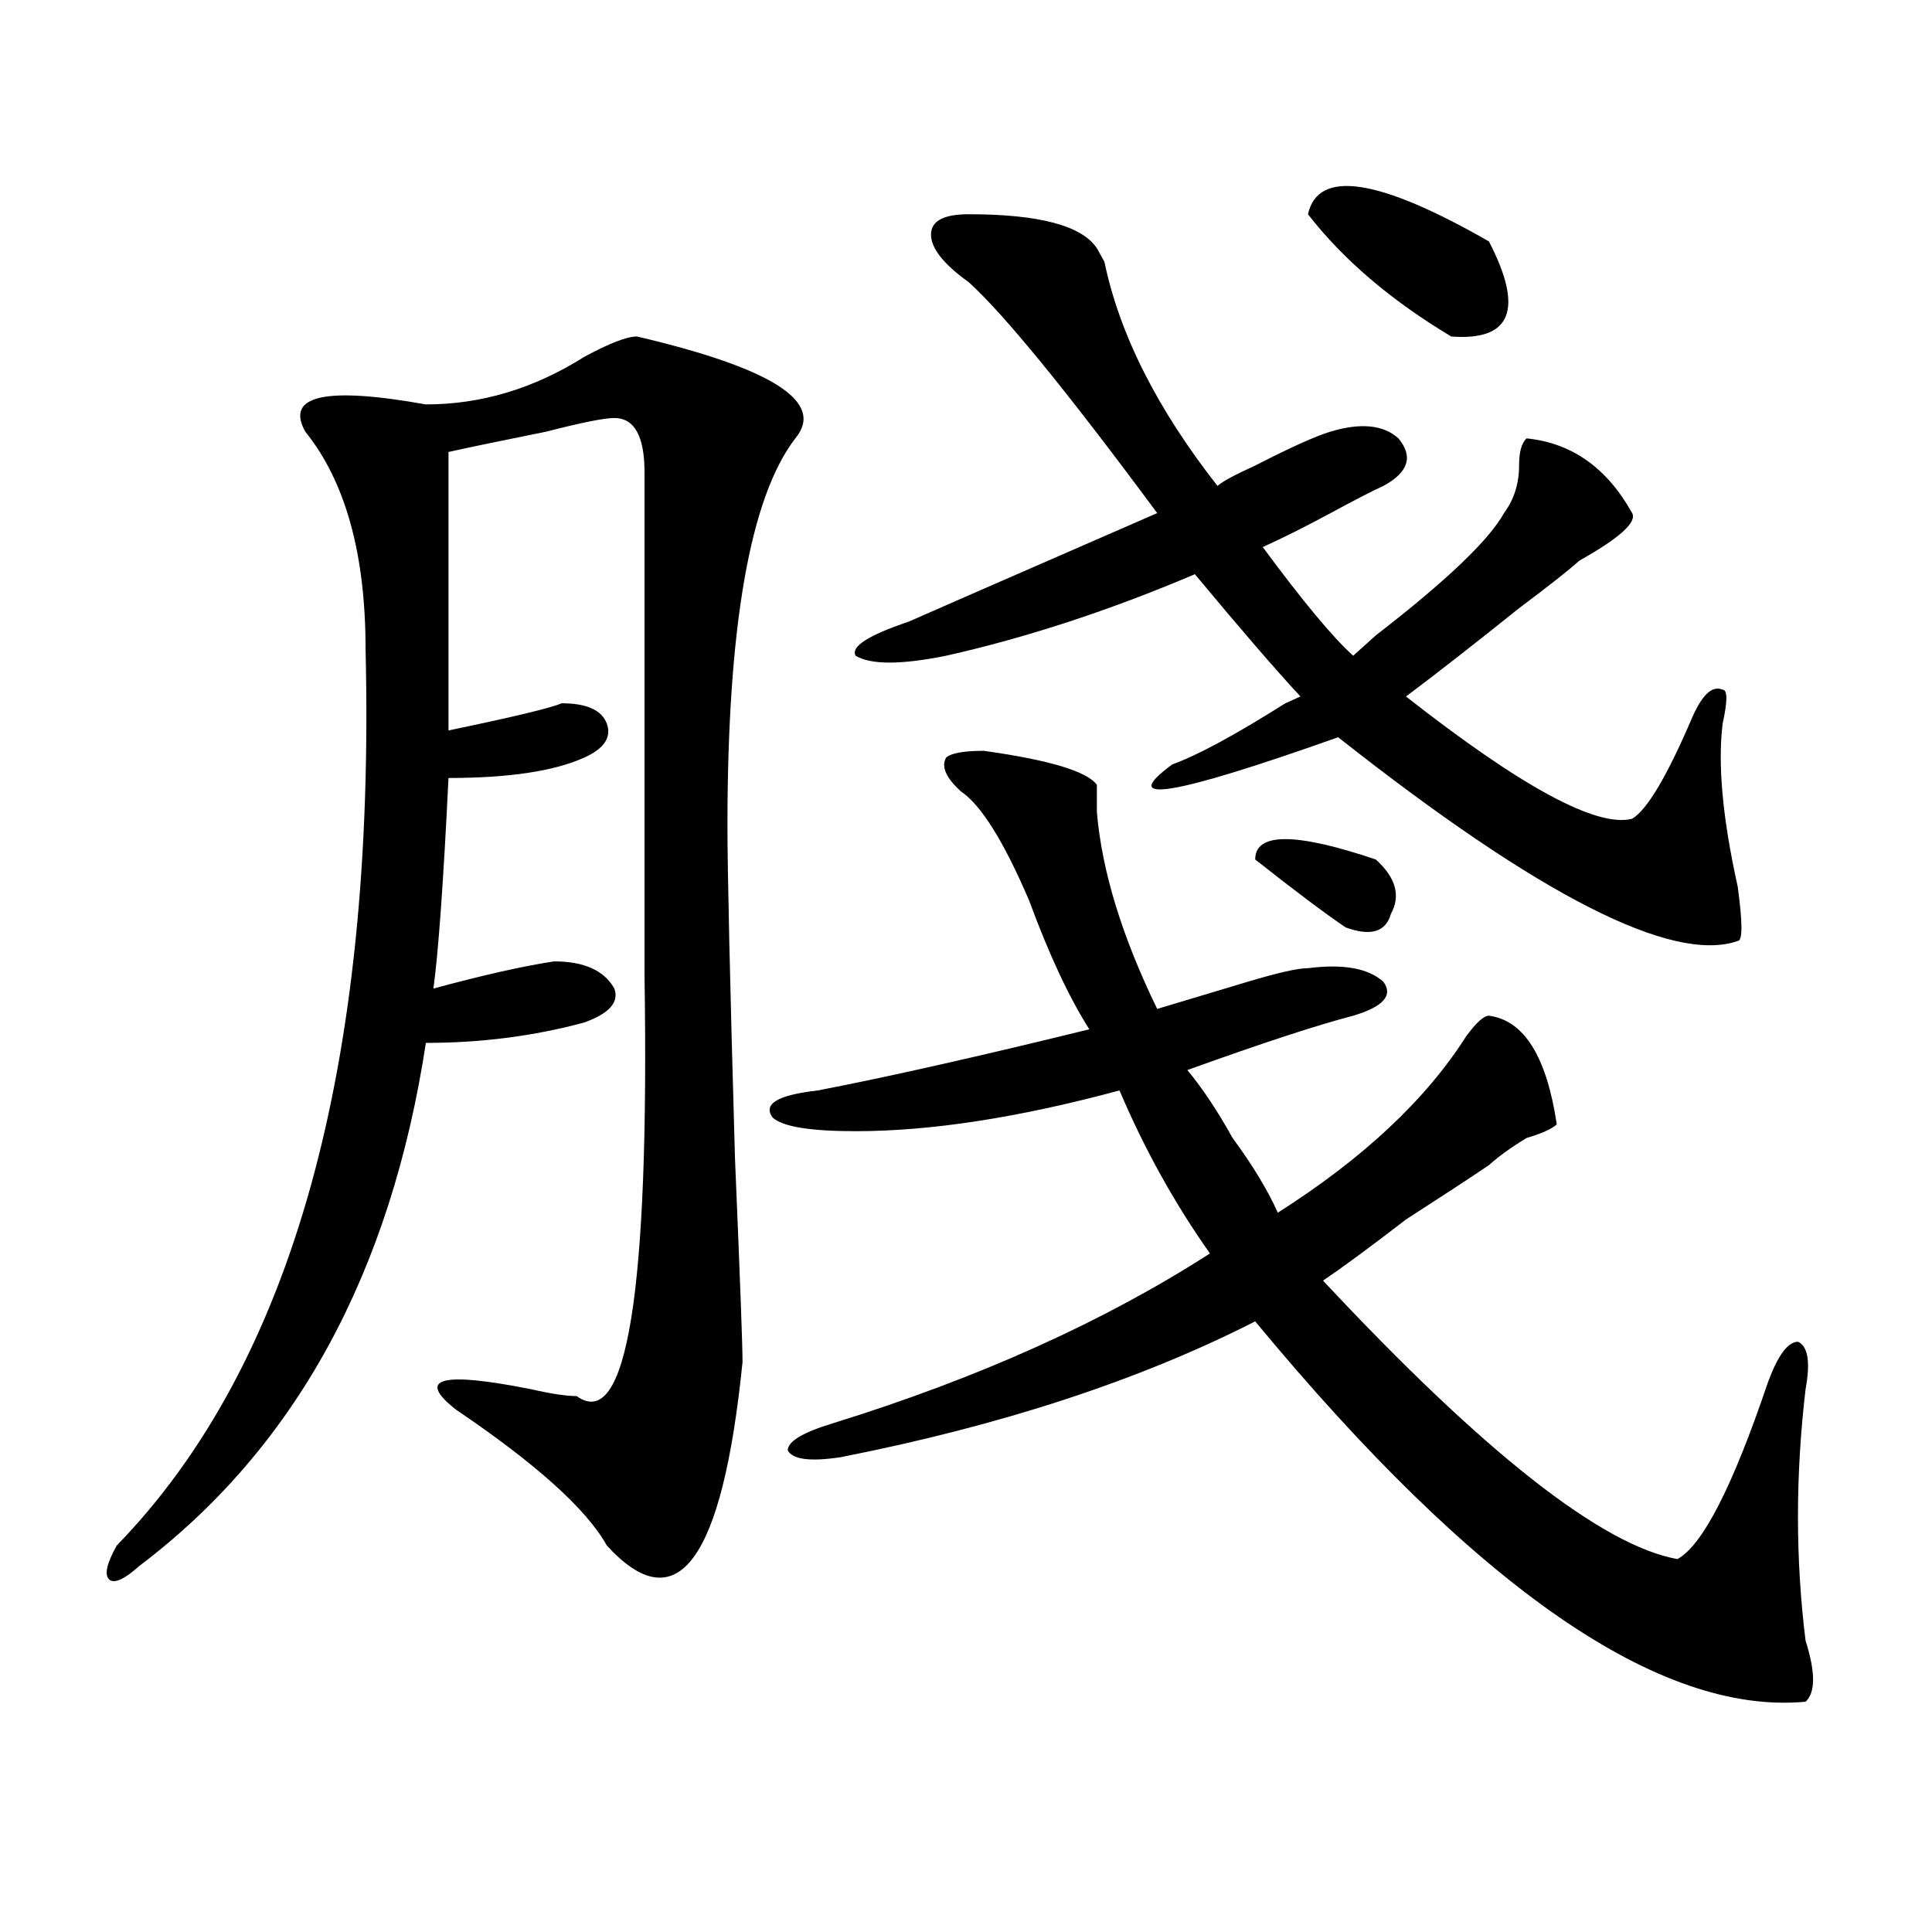 <?xml version="1.0" encoding="utf-8"?>
<!-- Generator: Adobe Illustrator 16.0.0, SVG Export Plug-In . SVG Version: 6.00 Build 0)  -->
<!DOCTYPE svg PUBLIC "-//W3C//DTD SVG 1.1//EN" "http://www.w3.org/Graphics/SVG/1.1/DTD/svg11.dtd">
<svg version="1.1" id="图层_1" xmlns="http://www.w3.org/2000/svg" xmlns:xlink="http://www.w3.org/1999/xlink" x="0px" y="0px"
	 width="1000px" height="1000px" viewBox="0 0 1000 1000" enable-background="new 0 0 1000 1000" xml:space="preserve">
<path d="M329.699,174.172c70.242,16.425,97.559,34.003,81.949,52.734c-23.414,30.487-35.121,97.284-35.121,200.391
	c0,23.456,1.28,80.859,3.902,172.266c2.562,60.975,3.902,96.131,3.902,105.469c-10.427,103.106-33.841,134.747-70.242,94.922
	c-10.427-18.731-36.462-42.188-78.047-70.313c-20.853-16.369-7.805-19.885,39.023-10.547c10.366,2.362,18.171,3.516,23.414,3.516
	c25.976,18.787,37.683-53.888,35.121-217.969V244.484c0-18.731-5.243-28.125-15.609-28.125c-5.243,0-16.95,2.362-35.121,7.031
	c-23.414,4.725-40.364,8.24-50.73,10.547v144.141c33.78-7.031,53.292-11.7,58.535-14.063c12.987,0,20.792,3.516,23.414,10.547
	c2.562,7.031-1.341,12.909-11.707,17.578c-15.609,7.031-39.023,10.547-70.242,10.547c-2.622,53.943-5.243,90.253-7.805,108.984
	c25.976-7.031,46.828-11.7,62.438-14.063c15.609,0,25.976,4.725,31.219,14.063c2.562,7.031-2.622,12.909-15.609,17.578
	c-26.036,7.031-53.353,10.547-81.949,10.547C202.202,659.328,152.753,749.581,72.145,810.5c-7.805,7.031-13.048,9.338-15.609,7.031
	c-2.622-2.362-1.341-8.24,3.902-17.578c91.034-93.713,133.96-248.4,128.777-464.063c0-49.219-10.427-86.682-31.219-112.5
	c-10.427-18.731,10.366-23.4,62.438-14.063c28.597,0,55.913-8.185,81.949-24.609C315.37,177.688,324.456,174.172,329.699,174.172z
	 M509.207,388.625c33.78,4.725,53.292,10.547,58.535,17.578c0,2.362,0,7.031,0,14.063c2.562,30.487,12.987,64.49,31.219,101.953
	c15.609-4.669,31.219-9.338,46.828-14.063c15.609-4.669,25.976-7.031,31.219-7.031c18.171-2.307,31.219,0,39.023,7.031
	c5.183,7.031,0,12.909-15.609,17.578c-18.231,4.725-46.828,14.063-85.852,28.125c7.805,9.394,15.609,21.094,23.414,35.156
	c10.366,14.063,18.171,26.972,23.414,38.672c44.206-28.125,76.706-58.557,97.559-91.406c5.183-7.031,9.085-10.547,11.707-10.547
	c18.171,2.362,29.878,21.094,35.121,56.25c-2.622,2.362-7.805,4.725-15.609,7.031c-7.805,4.725-14.329,9.394-19.512,14.063
	c-10.427,7.031-24.755,16.425-42.926,28.125c-18.231,14.063-32.56,24.609-42.926,31.641c83.229,89.1,144.387,137.109,183.41,144.141
	c12.987-7.031,28.597-37.463,46.828-91.406c5.183-14.063,10.366-21.094,15.609-21.094c5.183,2.362,6.464,10.547,3.902,24.609
	c-5.243,44.55-5.243,87.891,0,130.078c5.183,16.369,5.183,26.916,0,31.641c-75.485,7.031-170.423-58.612-284.871-196.875
	c-59.876,30.487-131.399,53.943-214.629,70.313c-15.609,2.362-24.755,1.209-27.316-3.516c0-4.669,7.805-9.338,23.414-14.063
	c75.425-23.4,140.484-52.734,195.117-87.891c-18.231-25.763-33.841-53.888-46.828-84.375
	c-52.071,14.063-97.559,21.094-136.582,21.094c-23.414,0-37.743-2.307-42.926-7.031c-5.243-7.031,2.562-11.7,23.414-14.063
	c36.401-7.031,83.229-17.578,140.484-31.641c-10.427-16.369-20.853-38.672-31.219-66.797c-13.048-30.432-24.755-49.219-35.121-56.25
	c-7.805-7.031-10.427-12.854-7.805-17.578C492.257,389.834,498.78,388.625,509.207,388.625z M501.402,110.891
	c36.401,0,58.535,5.878,66.34,17.578l3.902,7.031c7.805,37.519,27.316,76.19,58.535,116.016c2.562-2.307,9.085-5.822,19.512-10.547
	c18.171-9.338,31.219-15.216,39.023-17.578c15.609-4.669,27.316-3.516,35.121,3.516c7.805,9.394,5.183,17.578-7.805,24.609
	c-5.243,2.362-14.329,7.031-27.316,14.063c-13.048,7.031-24.755,12.909-35.121,17.578c20.792,28.125,36.401,46.912,46.828,56.25
	c2.562-2.307,6.464-5.822,11.707-10.547c36.401-28.125,58.535-49.219,66.34-63.281c5.183-7.031,7.805-15.216,7.805-24.609
	c0-7.031,1.28-11.7,3.902-14.063c23.414,2.362,41.585,15.271,54.633,38.672c2.562,4.725-6.524,12.909-27.316,24.609
	c-5.243,4.725-15.609,12.909-31.219,24.609c-23.414,18.787-42.926,34.003-58.535,45.703c59.815,46.912,98.839,68.006,117.07,63.281
	c7.805-4.669,18.171-22.247,31.219-52.734c5.183-11.7,10.366-16.369,15.609-14.063c2.562,0,2.562,5.878,0,17.578
	c-2.622,21.094,0,49.219,7.805,84.375c2.562,18.787,2.562,28.125,0,28.125c-33.841,11.756-102.802-23.4-206.824-105.469
	c-85.852,30.487-114.509,35.156-85.852,14.063c12.987-4.669,32.499-15.216,58.535-31.641l7.805-3.516
	c-13.048-14.063-31.219-35.156-54.633-63.281c-44.267,18.787-87.192,32.85-128.777,42.188c-23.414,4.725-39.023,4.725-46.828,0
	c-2.622-4.669,6.464-10.547,27.316-17.578c5.183-2.307,48.108-21.094,128.777-56.25c-46.828-63.281-79.388-103.106-97.559-119.531
	c-13.048-9.338-19.512-17.578-19.512-24.609S488.354,110.891,501.402,110.891z M712.129,444.875
	c10.366,9.394,12.987,18.787,7.805,28.125c-2.622,9.394-10.427,11.756-23.414,7.031c-10.427-7.031-26.036-18.731-46.828-35.156
	C649.691,430.813,670.483,430.813,712.129,444.875z M677.008,110.891c5.183-23.4,36.401-18.731,93.656,14.063
	c18.171,35.156,11.707,51.581-19.512,49.219C719.934,155.44,695.179,134.347,677.008,110.891z"/>
</svg>
